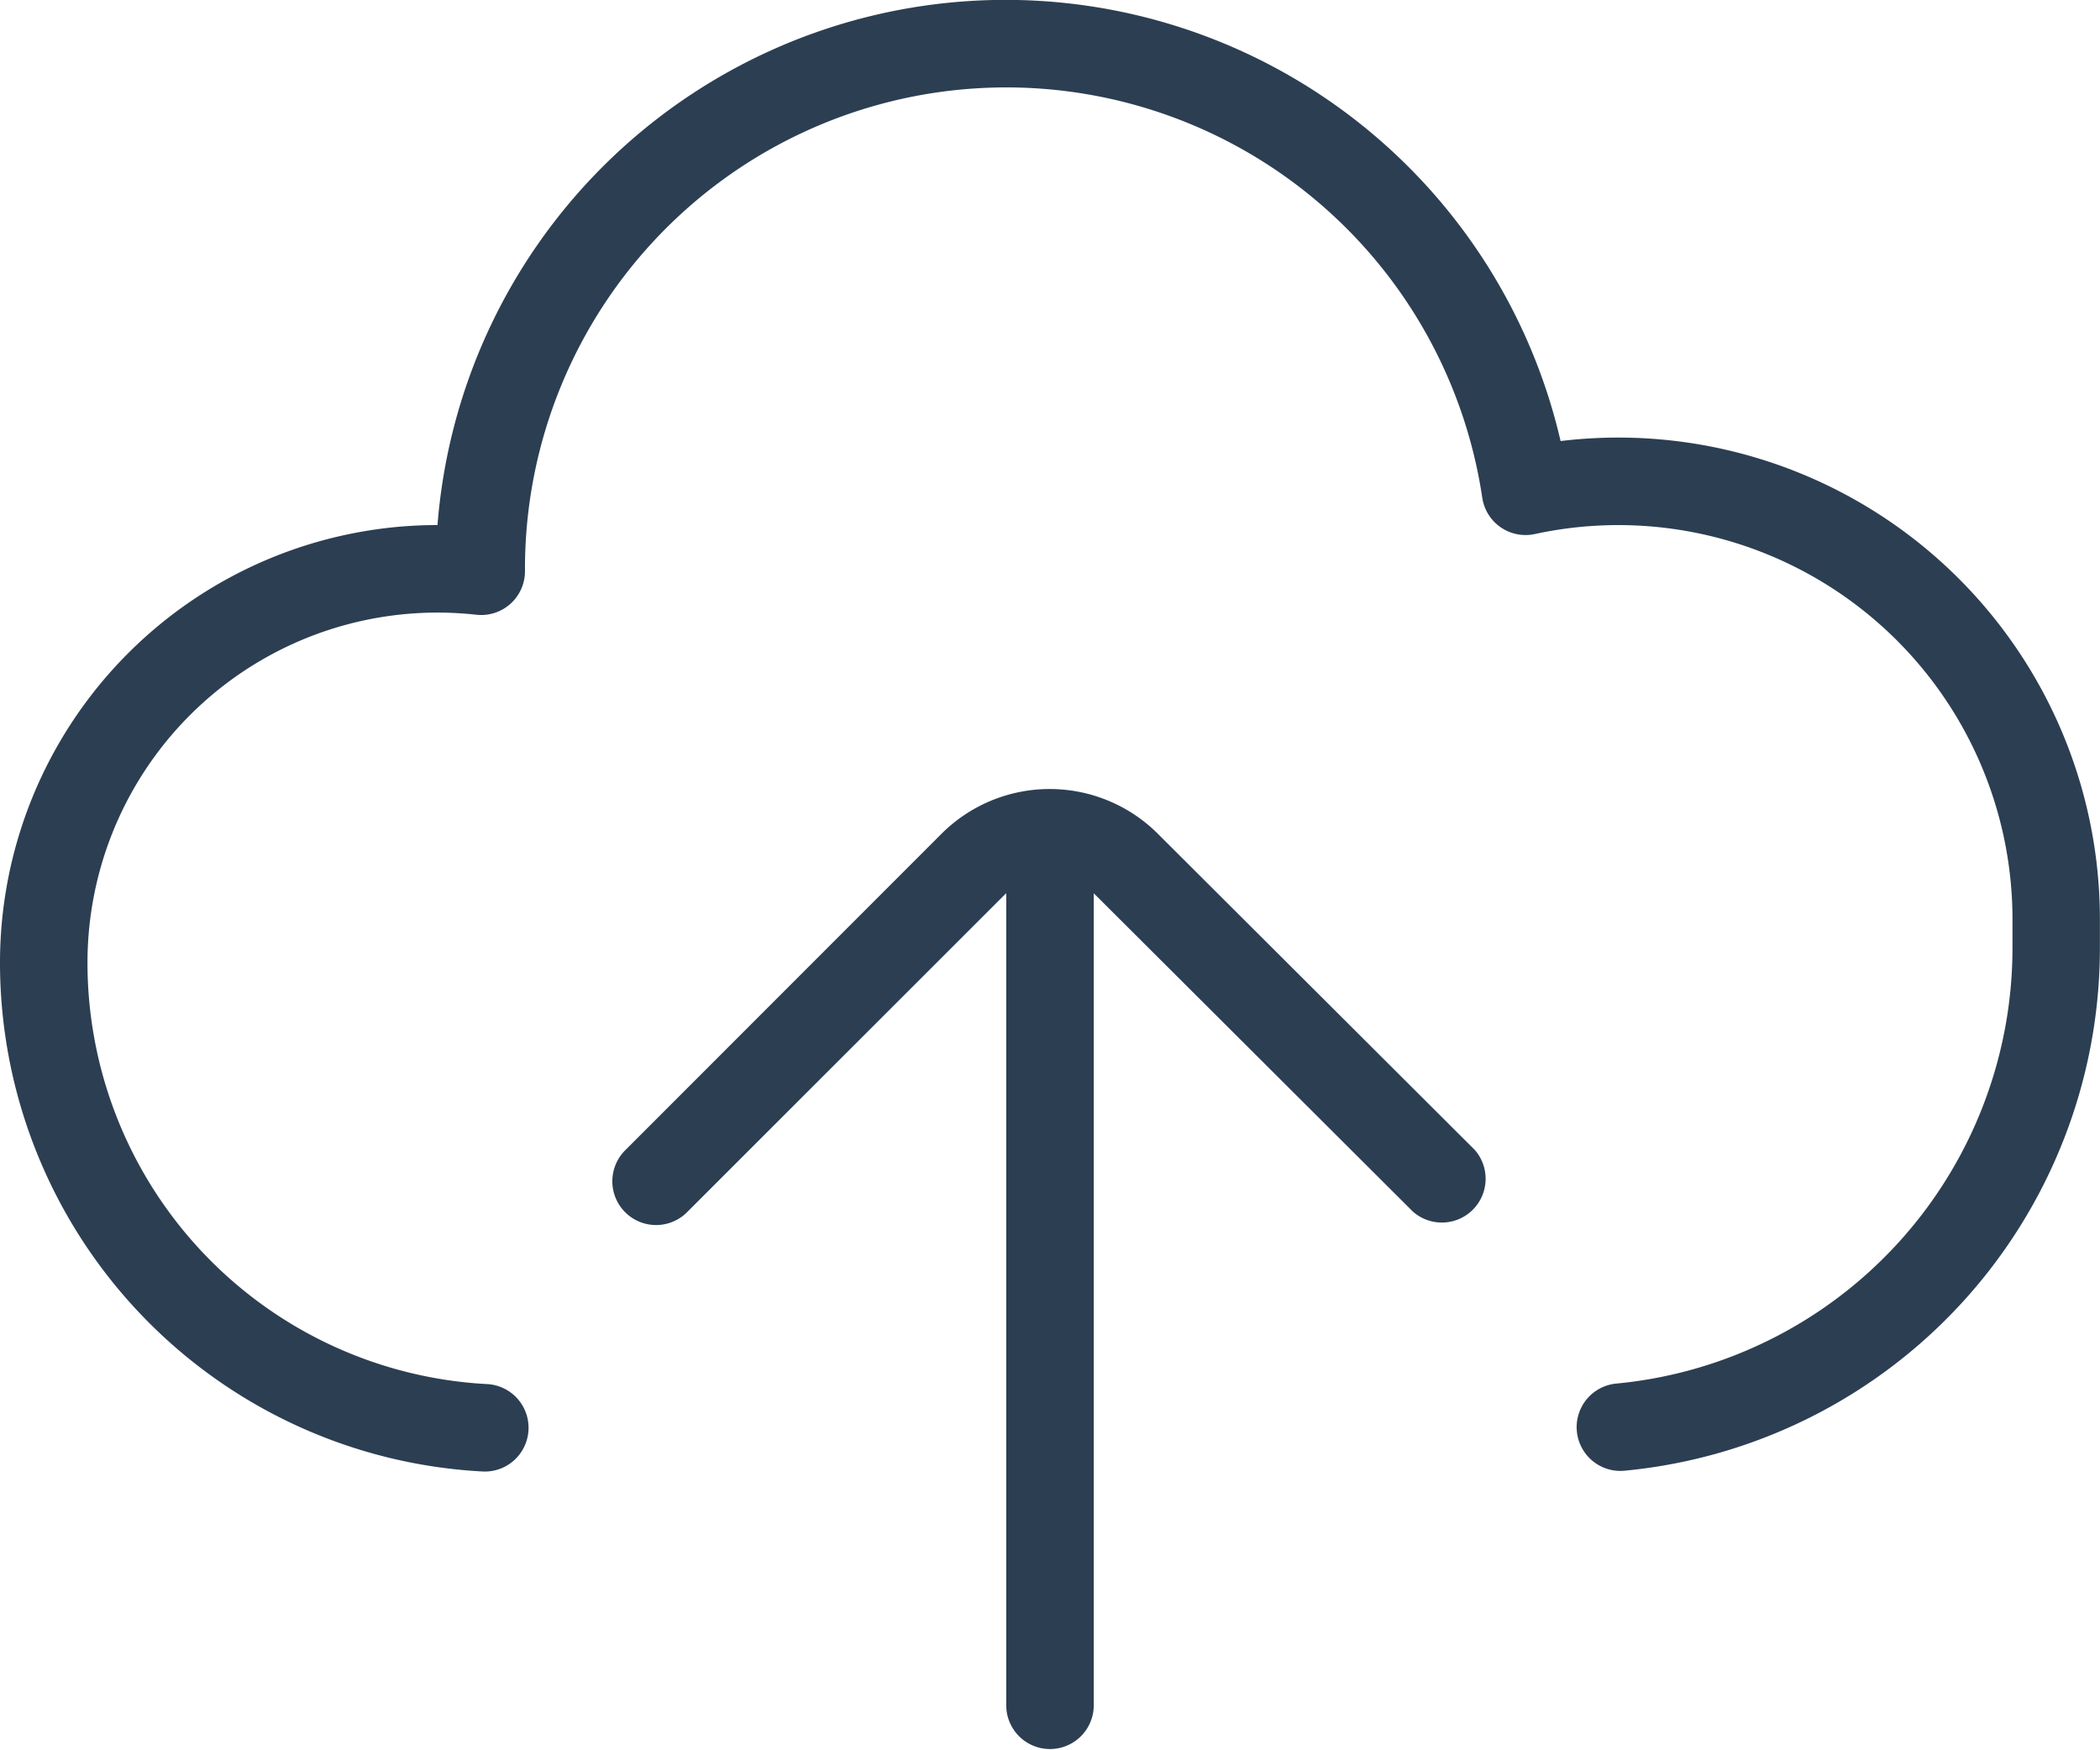 <svg id="Cloud_Upload" data-name="Cloud Upload" xmlns="http://www.w3.org/2000/svg" viewBox="0 0 59.603 49.67">
  <defs>
    <style>
      .cls-1 {
        fill: #2c3e52;
      }
    </style>
  </defs>
  <path id="Cloud-Upload" class="cls-1" d="M28.56,31.349q-.039.035-.077.073L19.5,40.4a1.242,1.242,0,0,1-1.757-1.756l8.978-8.982a4.346,4.346,0,0,1,6.143,0l8.985,8.961A1.242,1.242,0,0,1,40.1,40.381L31.115,31.42q-.035-.035-.072-.068V54.427a1.242,1.242,0,0,1-2.483,0ZM44.293,18.516A13.669,13.669,0,0,1,59.6,32.076V32.9A14.9,14.9,0,0,1,46.083,47.738a1.242,1.242,0,0,1-.229-2.473A12.418,12.418,0,0,0,57.119,32.9v-.825A11.187,11.187,0,0,0,43.562,21.155a1.242,1.242,0,0,1-1.492-1.032A13.66,13.66,0,0,0,14.9,22.211a1.242,1.242,0,0,1-1.378,1.234,10.055,10.055,0,0,0-1.105-.061A9.934,9.934,0,0,0,2.483,33.32,11.976,11.976,0,0,0,13.854,45.279a1.242,1.242,0,0,1-.126,2.48A14.46,14.46,0,0,1,0,33.32,12.418,12.418,0,0,1,12.417,20.9a16.172,16.172,0,0,1,31.876-2.385Z" transform="translate(0 -6)"/>
</svg>
